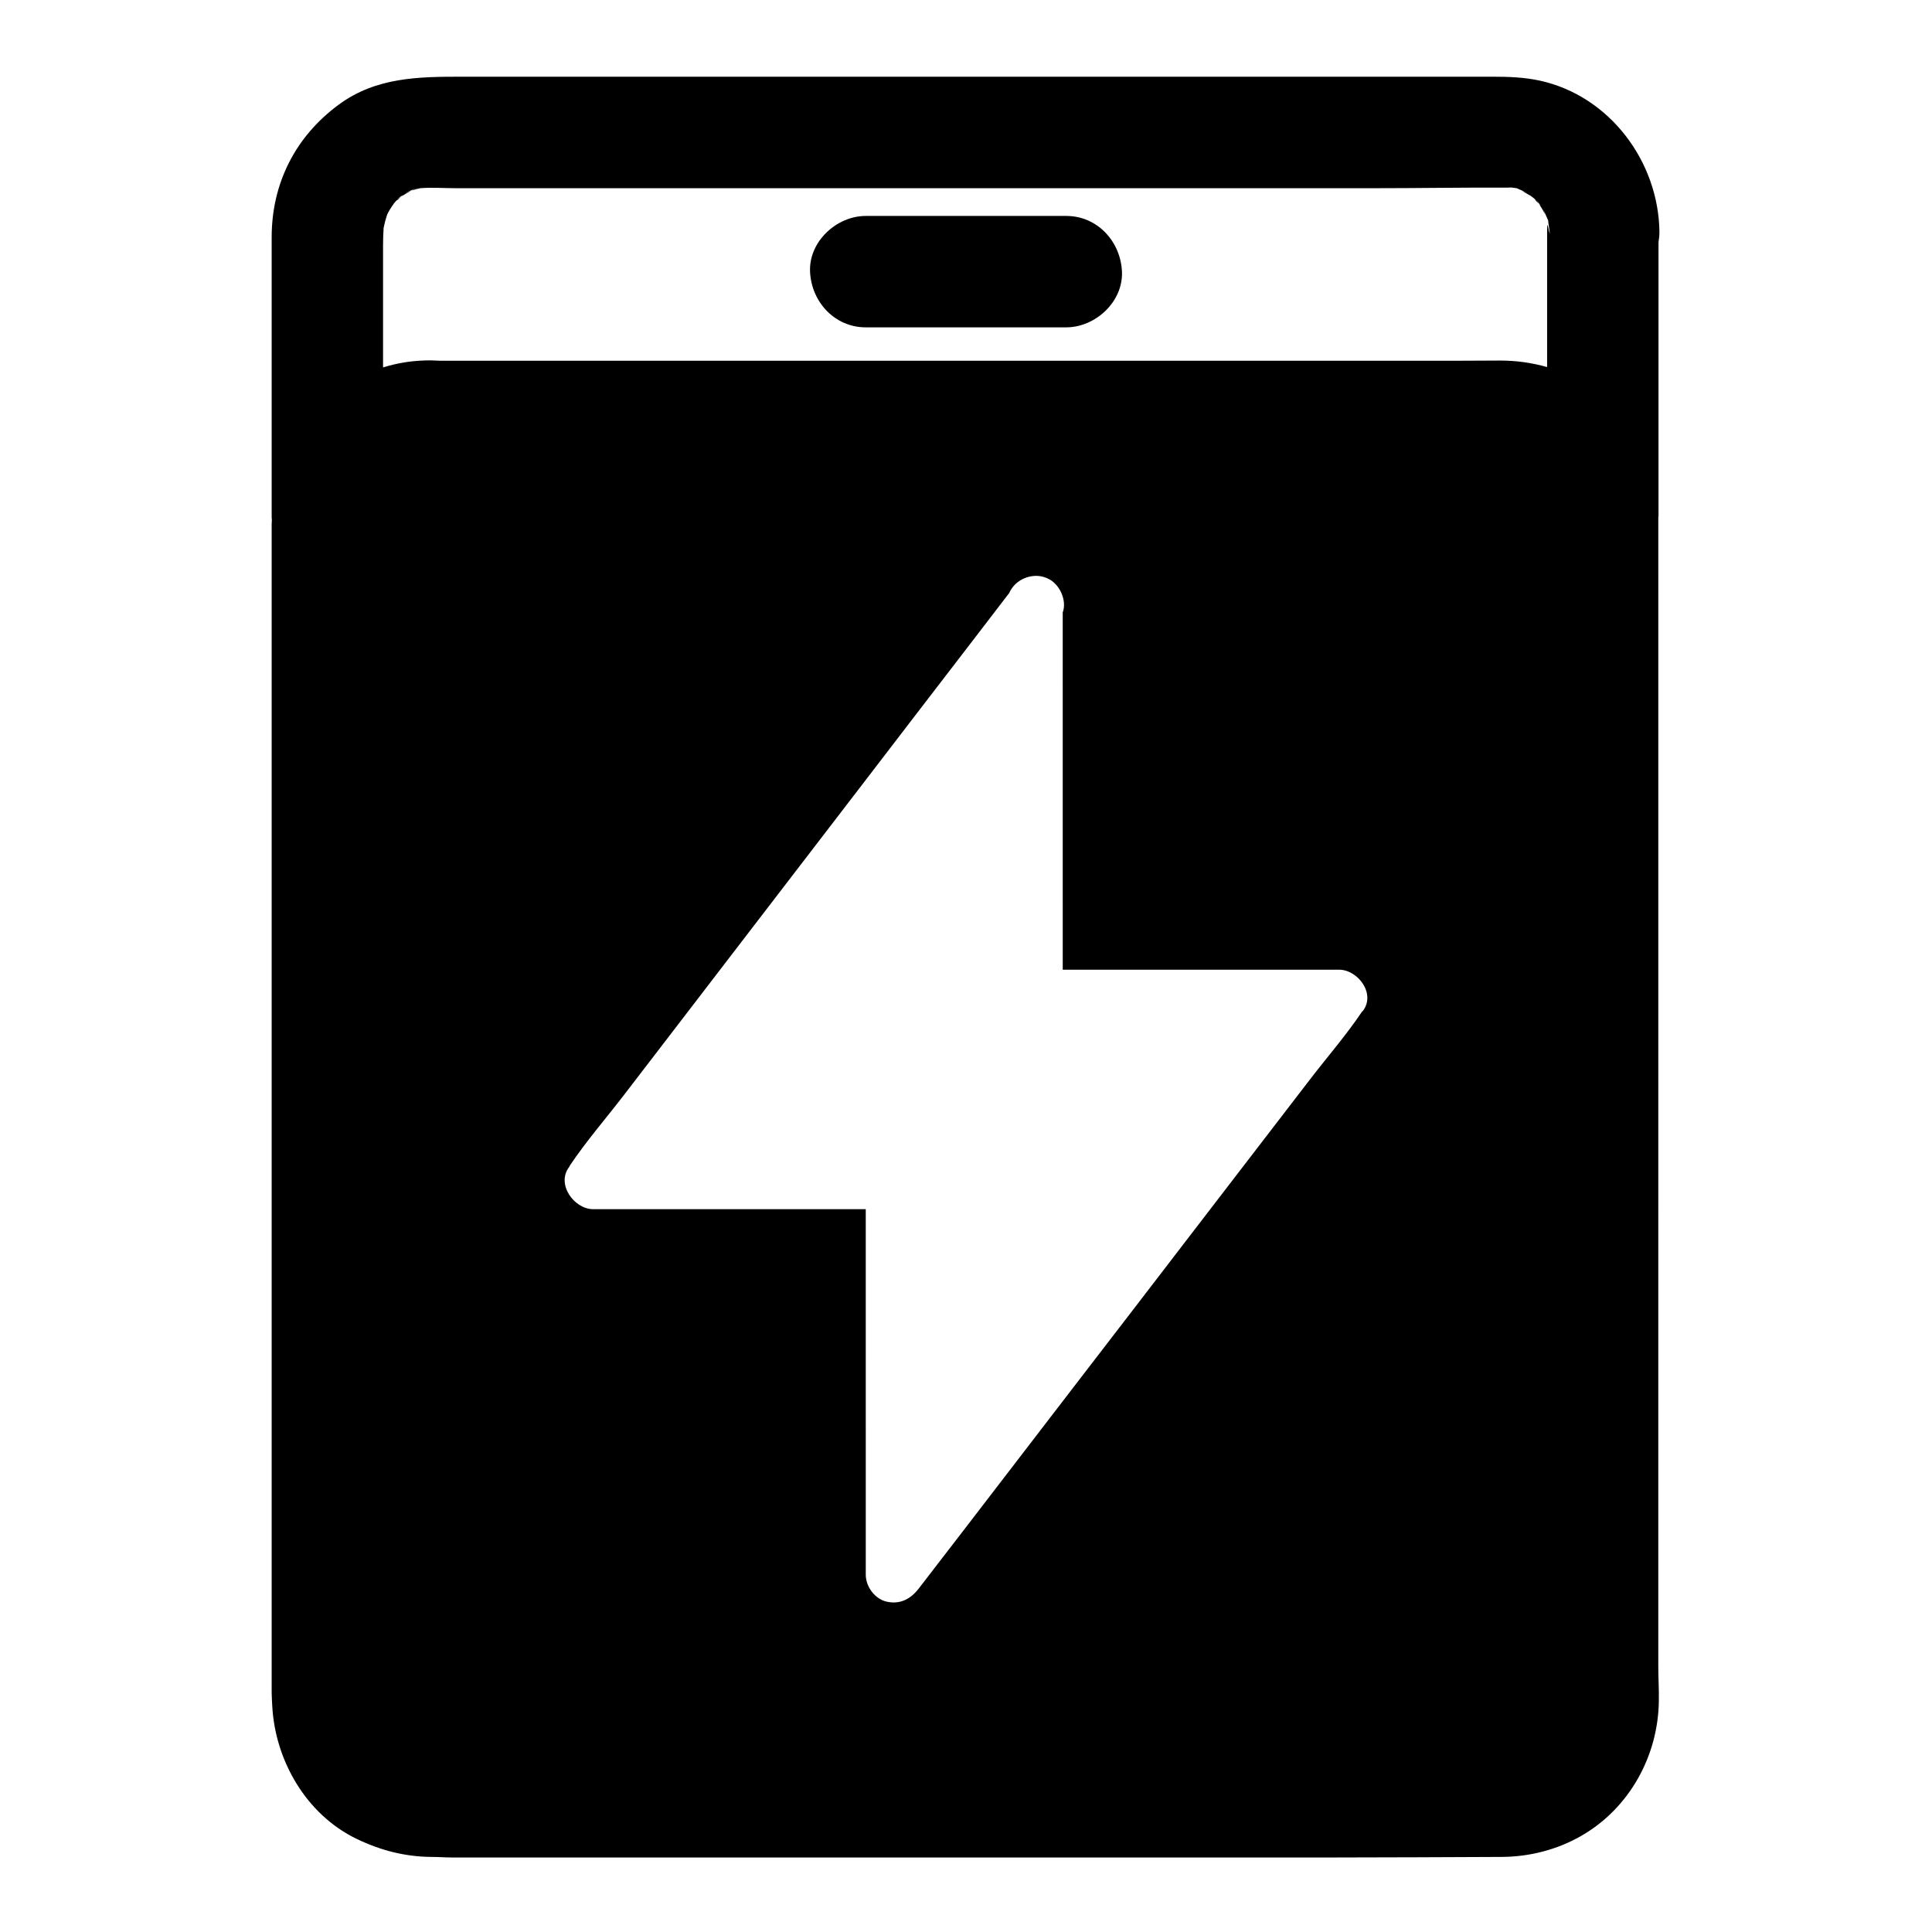 <?xml version="1.0" encoding="UTF-8"?>
<!-- Uploaded to: ICON Repo, www.svgrepo.com, Generator: ICON Repo Mixer Tools -->
<svg fill="#000000" width="800px" height="800px" version="1.1" viewBox="144 144 512 512" xmlns="http://www.w3.org/2000/svg">
 <g>
  <path d="m583.52 280.93v-0.246-72.473c0.148-0.887 0.246-1.82 0.246-2.805-0.246-18.598-13.188-36.012-31.734-40.047-4.133-0.887-8.215-1.031-12.449-1.031h-273.06c-11.512 0-22.828 0.098-32.719 7.379-11.508 8.461-17.809 20.859-17.809 35.176v73.801c0 0.344 0 0.688 0.051 1.031 0 0.395-0.051 0.789-0.051 1.18v309.62c0 1.18 0.098 2.312 0.148 3.492 0.738 14.516 9.004 28.879 22.387 35.324 6.348 3.051 12.793 4.723 19.875 4.773 1.77 0 3.543 0.148 5.312 0.148h234.29c14.562 0 29.176-0.098 43.738-0.148 7.477 0 14.859-1.871 21.352-5.609 12.742-7.332 20.367-21.207 20.516-35.816 0.051-3-0.148-6.051-0.148-9.055l0.004-304.69zm-78.375 131.02c-0.051 0.098-0.148 0.051-0.195 0.148-4.328 6.445-9.594 12.449-14.316 18.648-9.789 12.742-19.582 25.484-29.371 38.227-11.316 14.762-22.633 29.473-33.949 44.184-9.398 12.25-18.793 24.453-28.191 36.703-3.887 5.066-7.824 10.137-11.711 15.203-2.117 2.707-4.922 4.184-8.414 3.394-3.148-0.688-5.559-3.984-5.559-7.133l-0.004-96.879h-72.227c-5.066 0-9.891-6.641-6.348-11.219 0.051-0.098 0.148-0.297 0.195-0.395 4.328-6.445 9.543-12.449 14.27-18.598 9.789-12.742 19.582-25.535 29.371-38.277 11.266-14.66 22.535-29.371 33.801-44.035 9.297-12.152 18.648-24.305 27.945-36.406 3.691-4.773 7.332-9.594 11.02-14.367 1.133-2.609 3.789-4.379 6.789-4.527h0.395 0.297c1.082 0.051 2.164 0.344 3.297 0.984 2.707 1.574 4.527 5.609 3.394 8.707l0.004 94.668h73.211c5.016 0 9.836 6.394 6.297 10.969zm49.051-208.07c0-0.098-0.051-0.195-0.098-0.344-0.098 0.59-0.098 1.23-0.098 1.871v35.867c-4.035-1.133-8.117-1.723-12.496-1.723-3.984 0-7.922 0.051-11.906 0.051h-0.148-2.312l-266.52-0.004c-0.836 0-1.723-0.098-2.559-0.098-2.117 0-4.231 0.148-6.297 0.441-0.297 0.051-0.59 0.098-0.887 0.148-1.82 0.297-3.59 0.738-5.363 1.277v-27.848c0-3-0.051-6.102 0.148-9.102 0.246-1.23 0.543-2.363 0.934-3.543 0.395-0.836 0.887-1.625 1.379-2.363-0.148 0.148-0.297 0.297-0.441 0.441 0.195-0.195 0.344-0.344 0.543-0.543 0.098-0.148 0.148-0.246 0.246-0.395 0.492-0.688 1.082-1.18 0.984-0.984 0.148-0.148 0.543-0.543 0.934-0.887-2.117 1.426-0.246 0.051 0.59-0.543-0.148 0.148-0.395 0.344-0.59 0.543 0.887-0.59 1.82-1.133 2.754-1.625-0.59 0.195-1.18 0.441-1.77 0.641 1.18-0.492 2.363-0.984 3.543-1.477-0.59 0.246-1.18 0.543-1.723 0.836 0.738-0.246 1.523-0.492 2.312-0.641 3.102-0.246 6.199 0 9.297 0h243.69c11.316 0 22.633-0.195 33.949-0.148 0.738 0 1.477 0 2.215 0.051-0.789-0.195-1.625-0.344-2.461-0.441 1.277 0.148 2.559 0.395 3.836 0.543-0.148-0.051-0.297-0.148-0.395-0.195 0.148 0.051 0.297 0.148 0.441 0.195 1.031 0.441 2.066 0.887 3.051 1.328-0.543-0.246-1.133-0.441-1.672-0.641 0.738 0.395 1.477 0.836 2.215 1.277-0.148-0.148-0.297-0.297-0.492-0.492 0.195 0.195 0.395 0.395 0.59 0.543 0.098 0.051 0.246 0.148 0.344 0.246 0.688 0.441 1.18 1.031 0.984 0.984 0.148 0.148 0.543 0.543 0.887 0.887-1.426-2.117-0.098-0.297 0.492 0.543-0.148-0.148-0.344-0.344-0.492-0.543 0.59 0.887 1.133 1.82 1.625 2.754-0.195-0.59-0.395-1.18-0.641-1.77 0.441 1.082 0.887 2.164 1.379 3.246v-0.195c0 0.098 0 0.148 0.051 0.246 0.051 0.098 0.051 0.148 0.098 0.246-0.051-0.098-0.051-0.148-0.098-0.246 0.051 0.246 0.051 0.543 0.098 0.836l0.395 2.856c-0.297-0.73-0.395-1.422-0.543-2.109z"/>
  <path d="m426.57 230.75h-53.137c-8.266 0-14.414-6.789-14.762-14.762-0.344-7.969 7.035-14.762 14.762-14.762h53.137c8.266 0 14.414 6.789 14.762 14.762 0.344 7.973-7.039 14.762-14.762 14.762z"/>
 </g>
</svg>